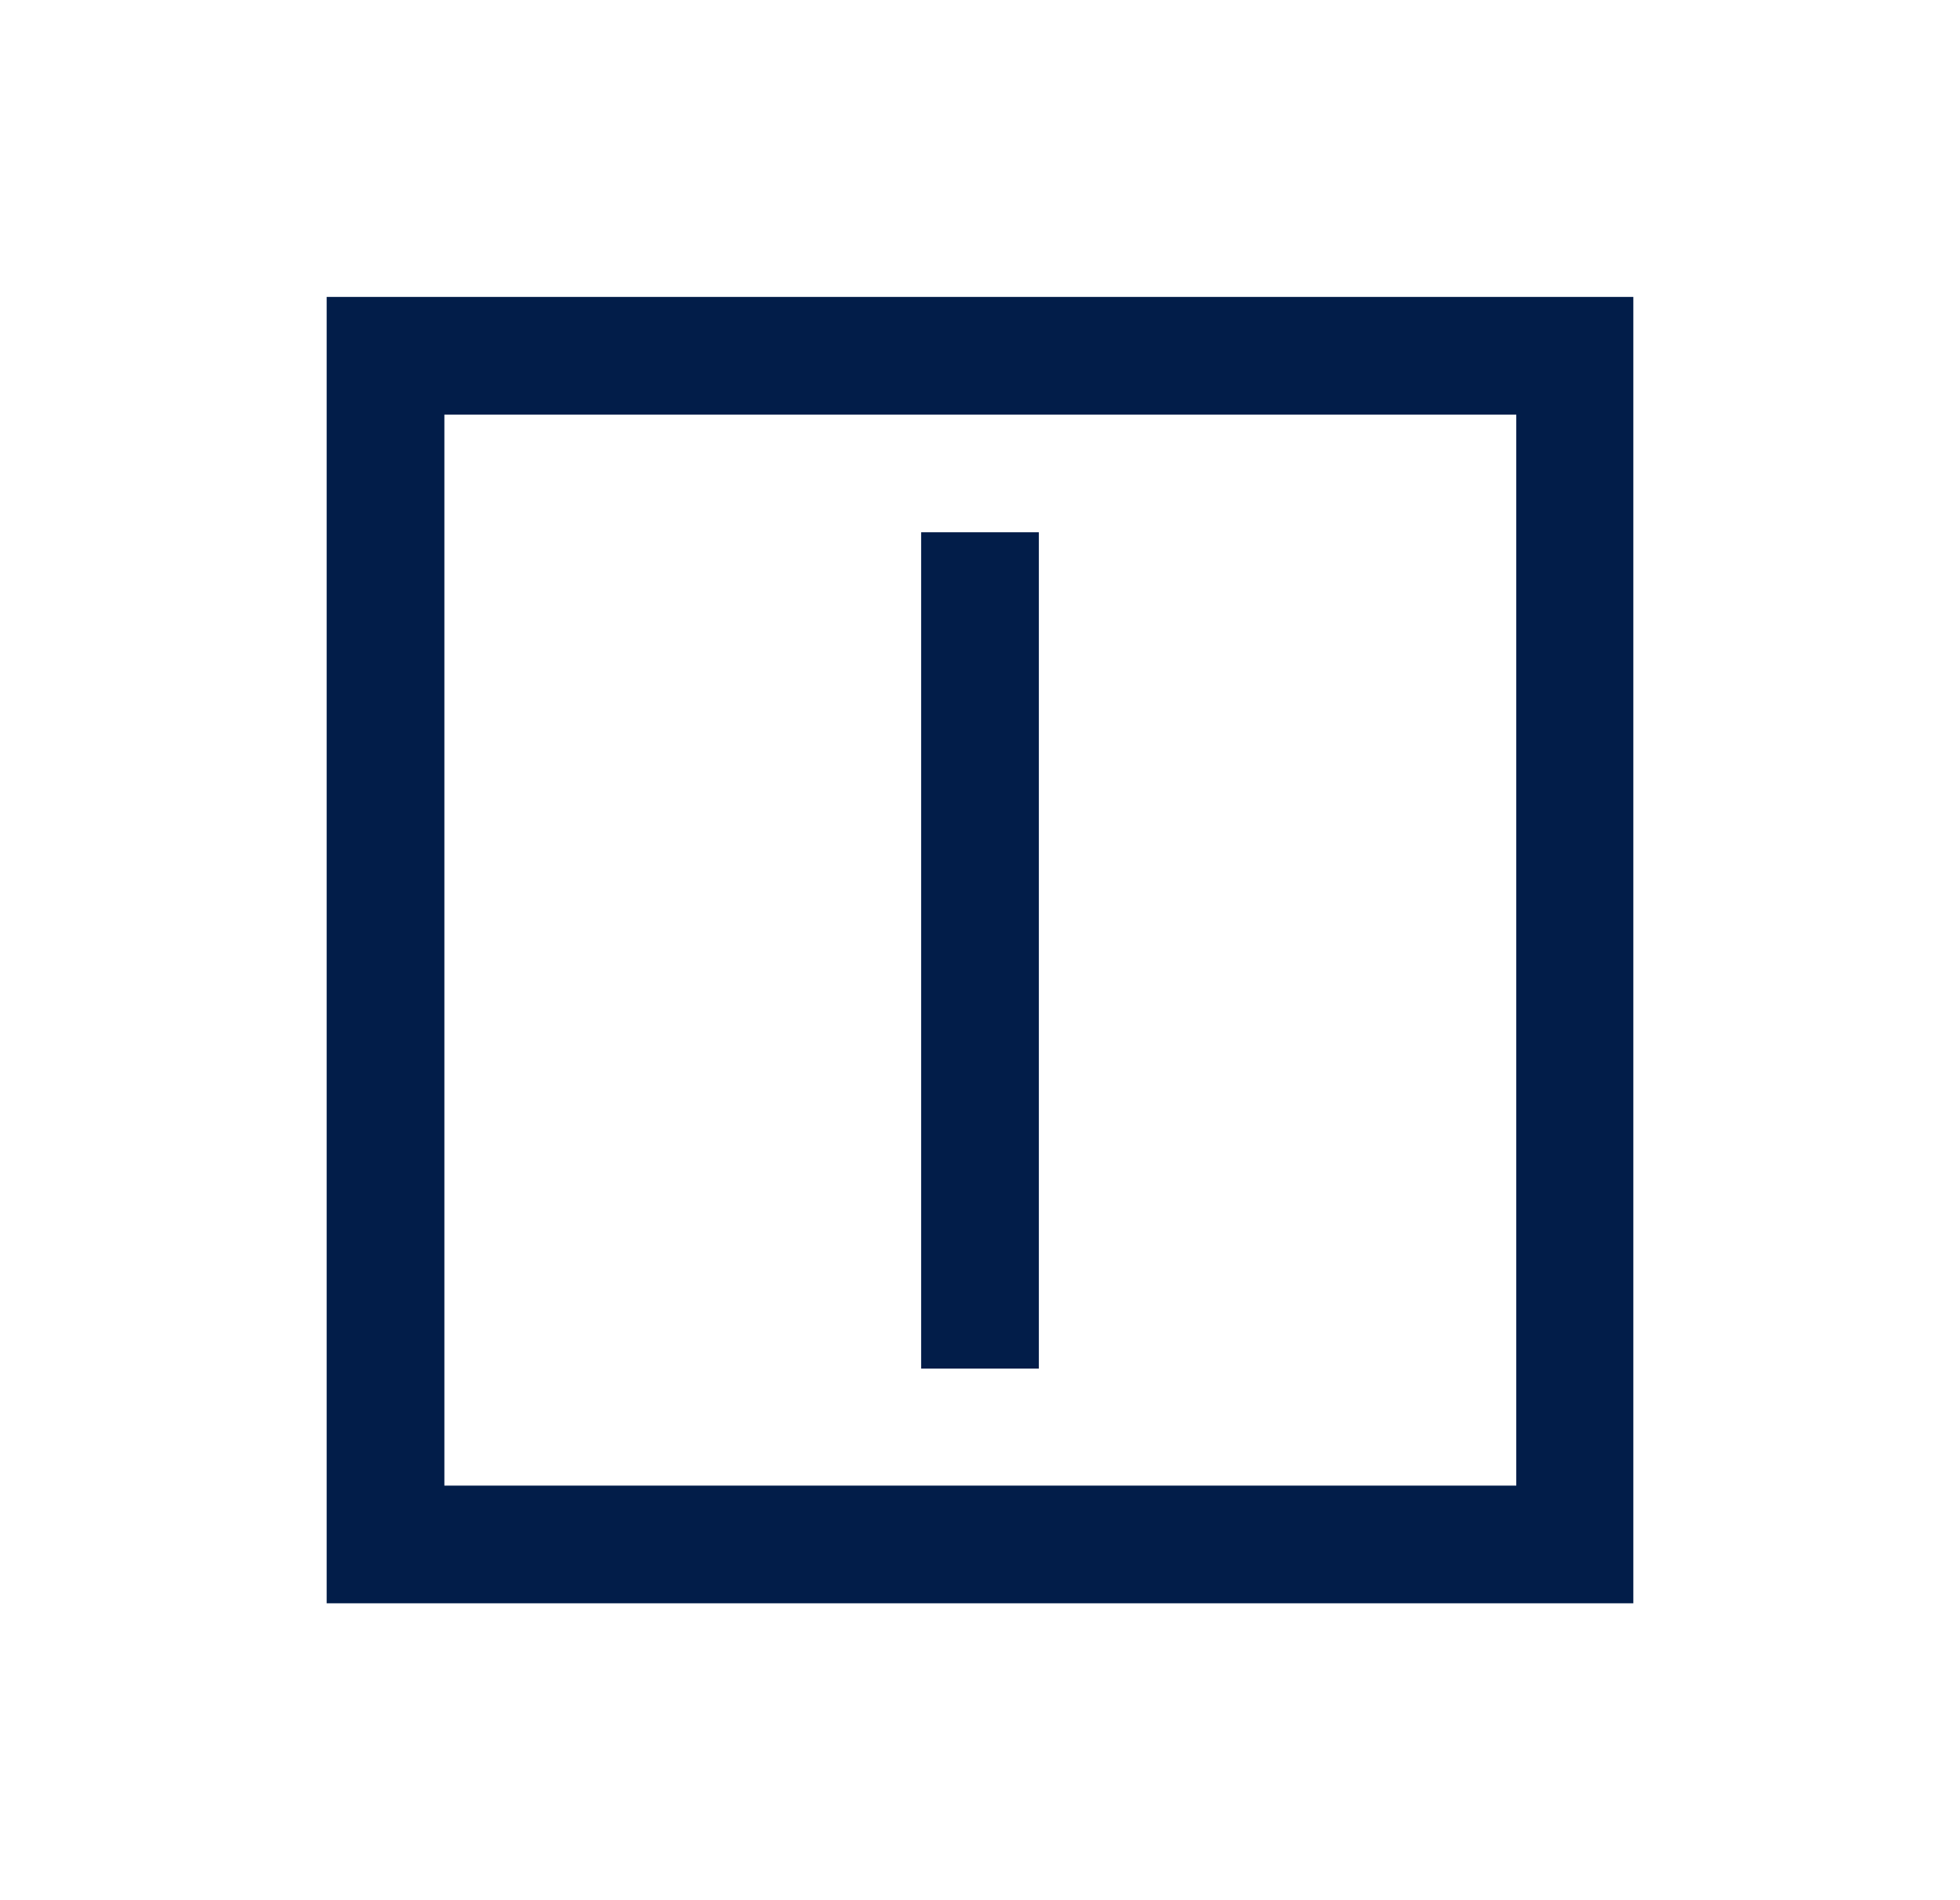 <svg width="33" height="32" viewBox="0 0 33 32" fill="none" xmlns="http://www.w3.org/2000/svg">
<g clip-path="url(#clip0_1388_2835)">
<path d="M5.5 27H27.5V5H5.5V27ZM7.482 25.018V6.982H25.529V25.018H7.482ZM17.491 23.036V8.964H15.509V23.047H17.491V23.036Z" fill="#021D49"/>
</g>
<defs>
<clipPath id="clip0_1388_2835">
<rect width="22" height="22" fill="white" transform="translate(5.5 5)"/>
</clipPath>
</defs>
</svg>
